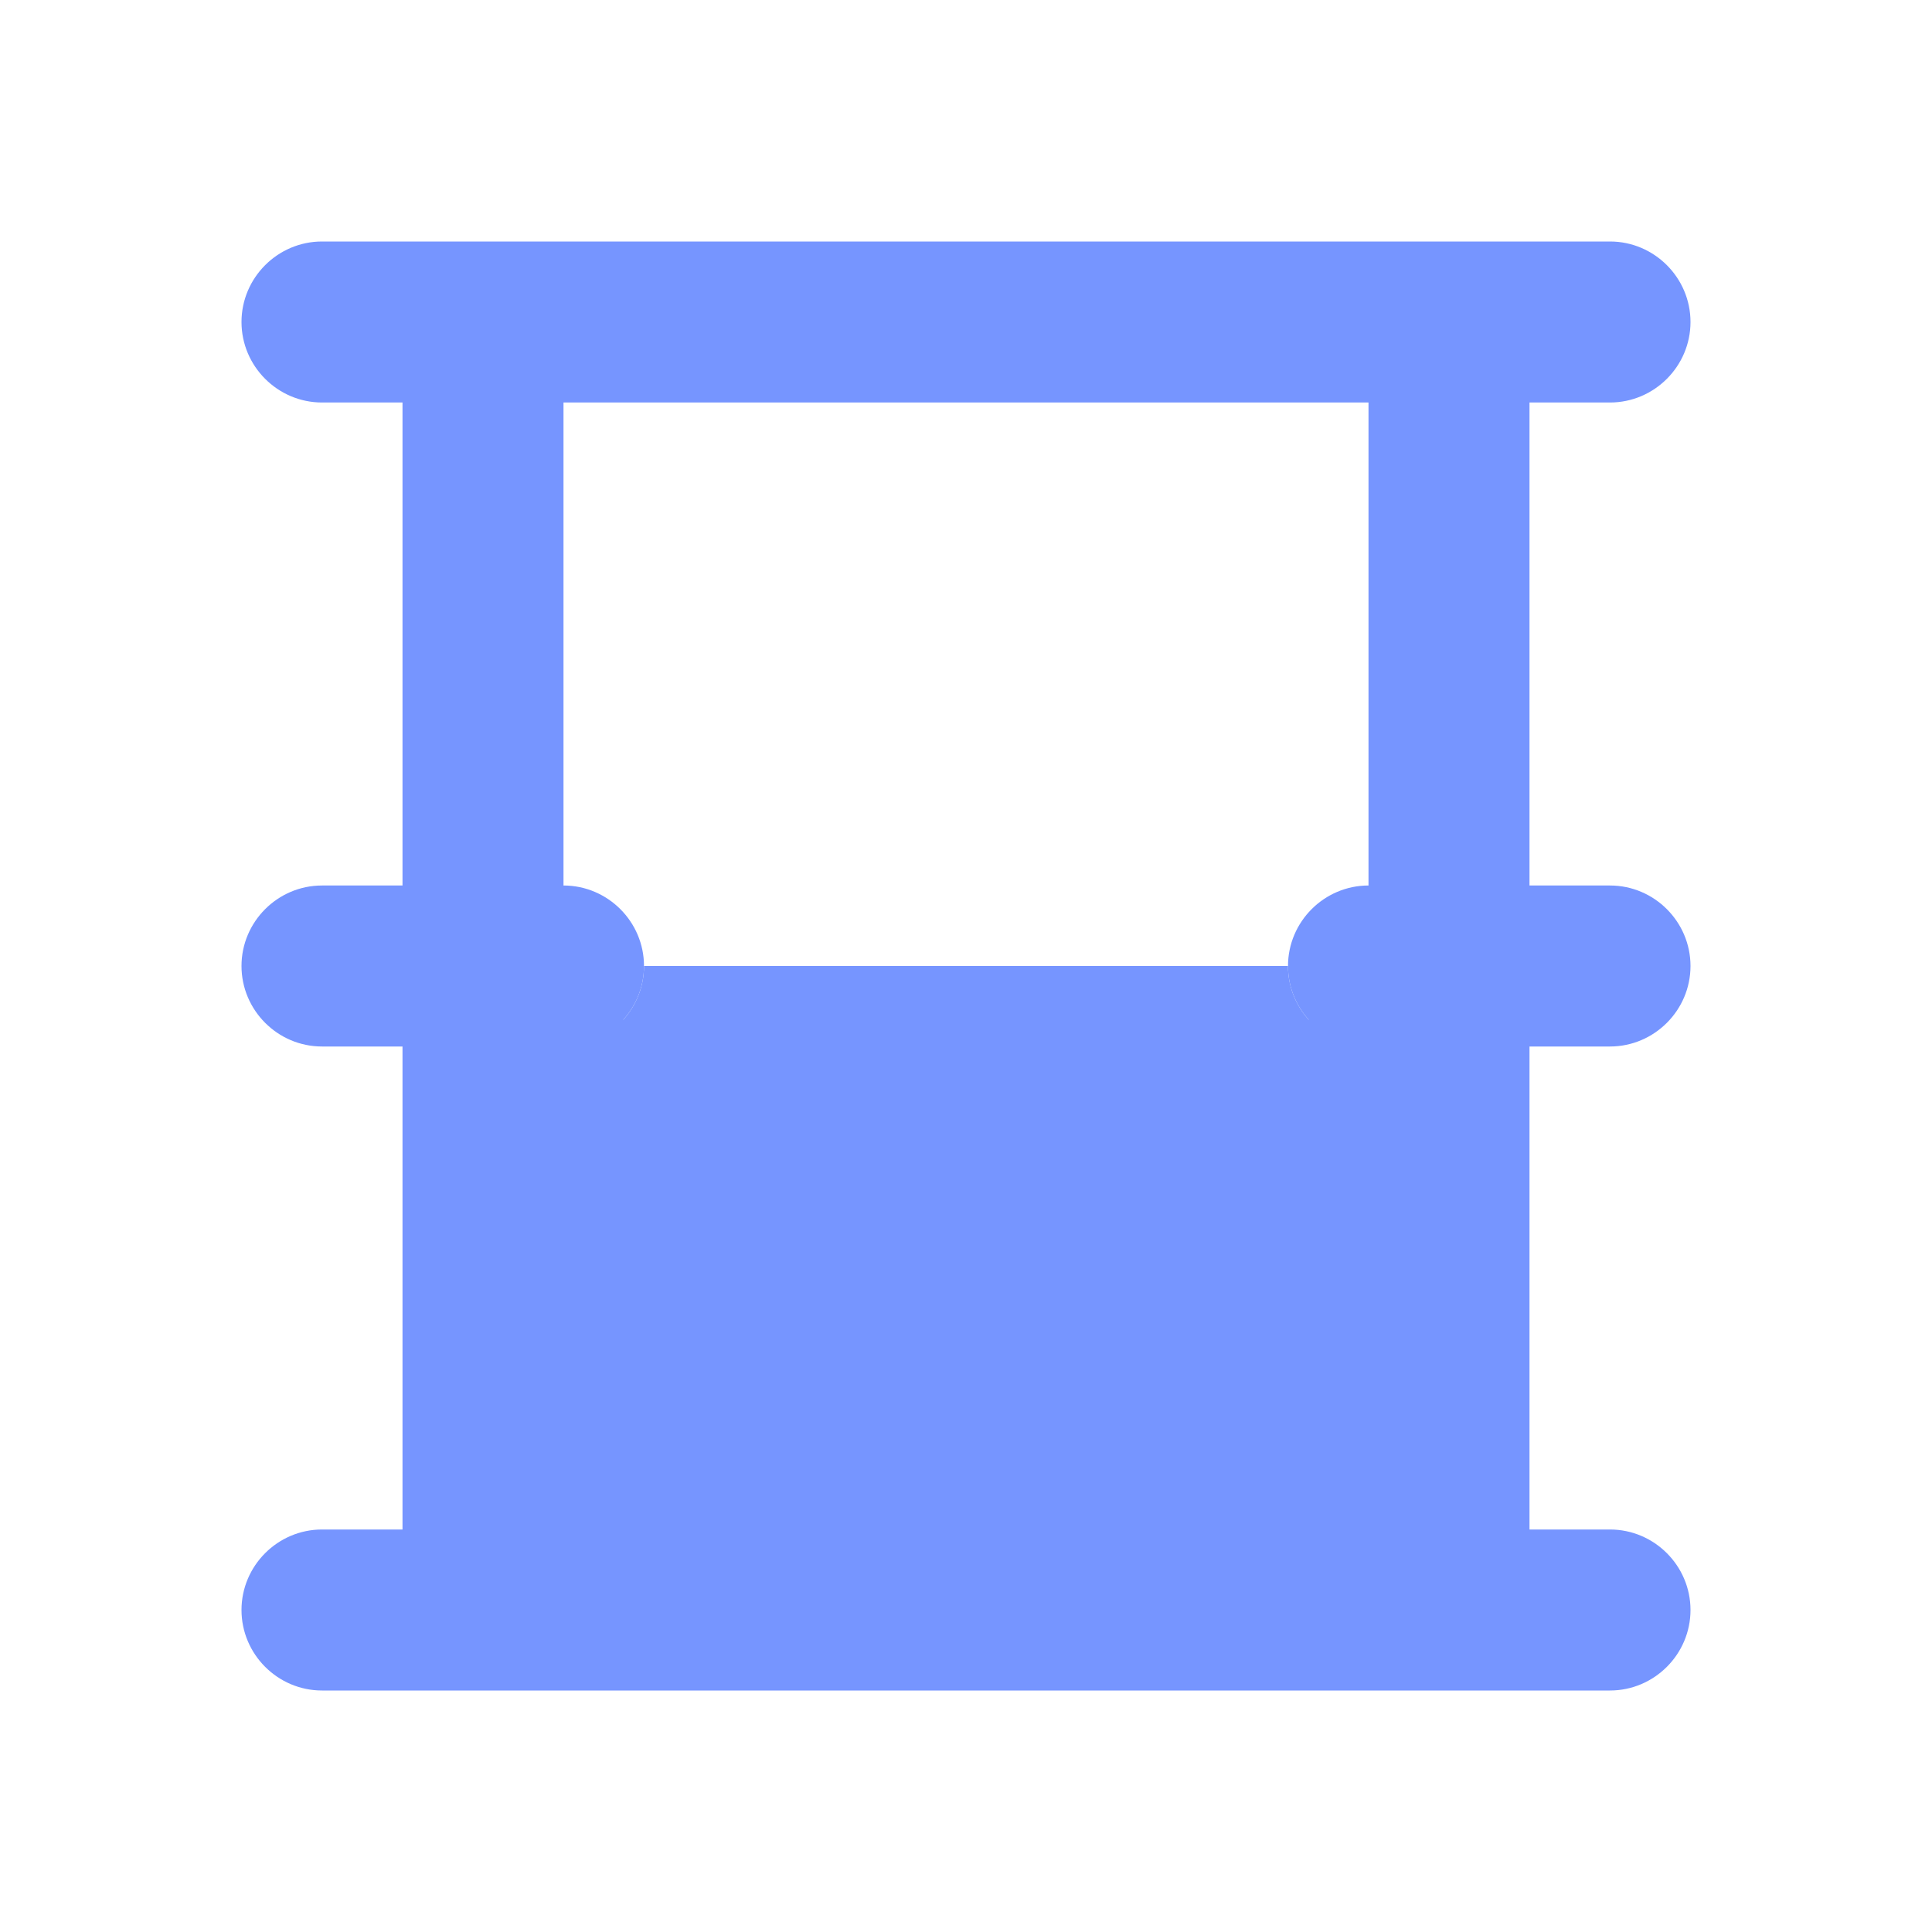 <?xml version="1.0" encoding="UTF-8"?> <svg xmlns="http://www.w3.org/2000/svg" width="36" height="36" viewBox="0 0 36 36" fill="none"><path d="M30 19.5C30.825 19.5 31.5 18.825 31.5 18C31.5 17.175 30.825 16.5 30 16.5H28.5V7.5H30C30.825 7.5 31.5 6.825 31.5 6C31.5 5.175 30.825 4.5 30 4.5H6C5.175 4.5 4.5 5.175 4.5 6C4.5 6.825 5.175 7.5 6 7.5H7.5V16.5H6C5.175 16.5 4.5 17.175 4.5 18C4.5 18.825 5.175 19.5 6 19.5H7.5V28.5H6C5.175 28.5 4.5 29.175 4.5 30C4.5 30.825 5.175 31.5 6 31.5H30C30.825 31.5 31.5 30.825 31.5 30C31.5 29.175 30.825 28.5 30 28.5H28.5V19.5H30ZM25.5 28.5H10.5V19.5C11.325 19.5 12 18.825 12 18C12 17.175 11.325 16.5 10.5 16.5V7.5H25.5V16.5C24.675 16.5 24 17.175 24 18C24 18.825 24.675 19.5 25.5 19.5V28.5Z" fill="#7695FF"></path><path d="M10.5 28.5H25.5V19.5C24.675 19.5 24 18.825 24 18H12C12 18.825 11.325 19.5 10.5 19.5V28.5Z" fill="#7695FF"></path><rect x="8" y="19" width="20" height="12" fill="#7695FF"></rect></svg> 